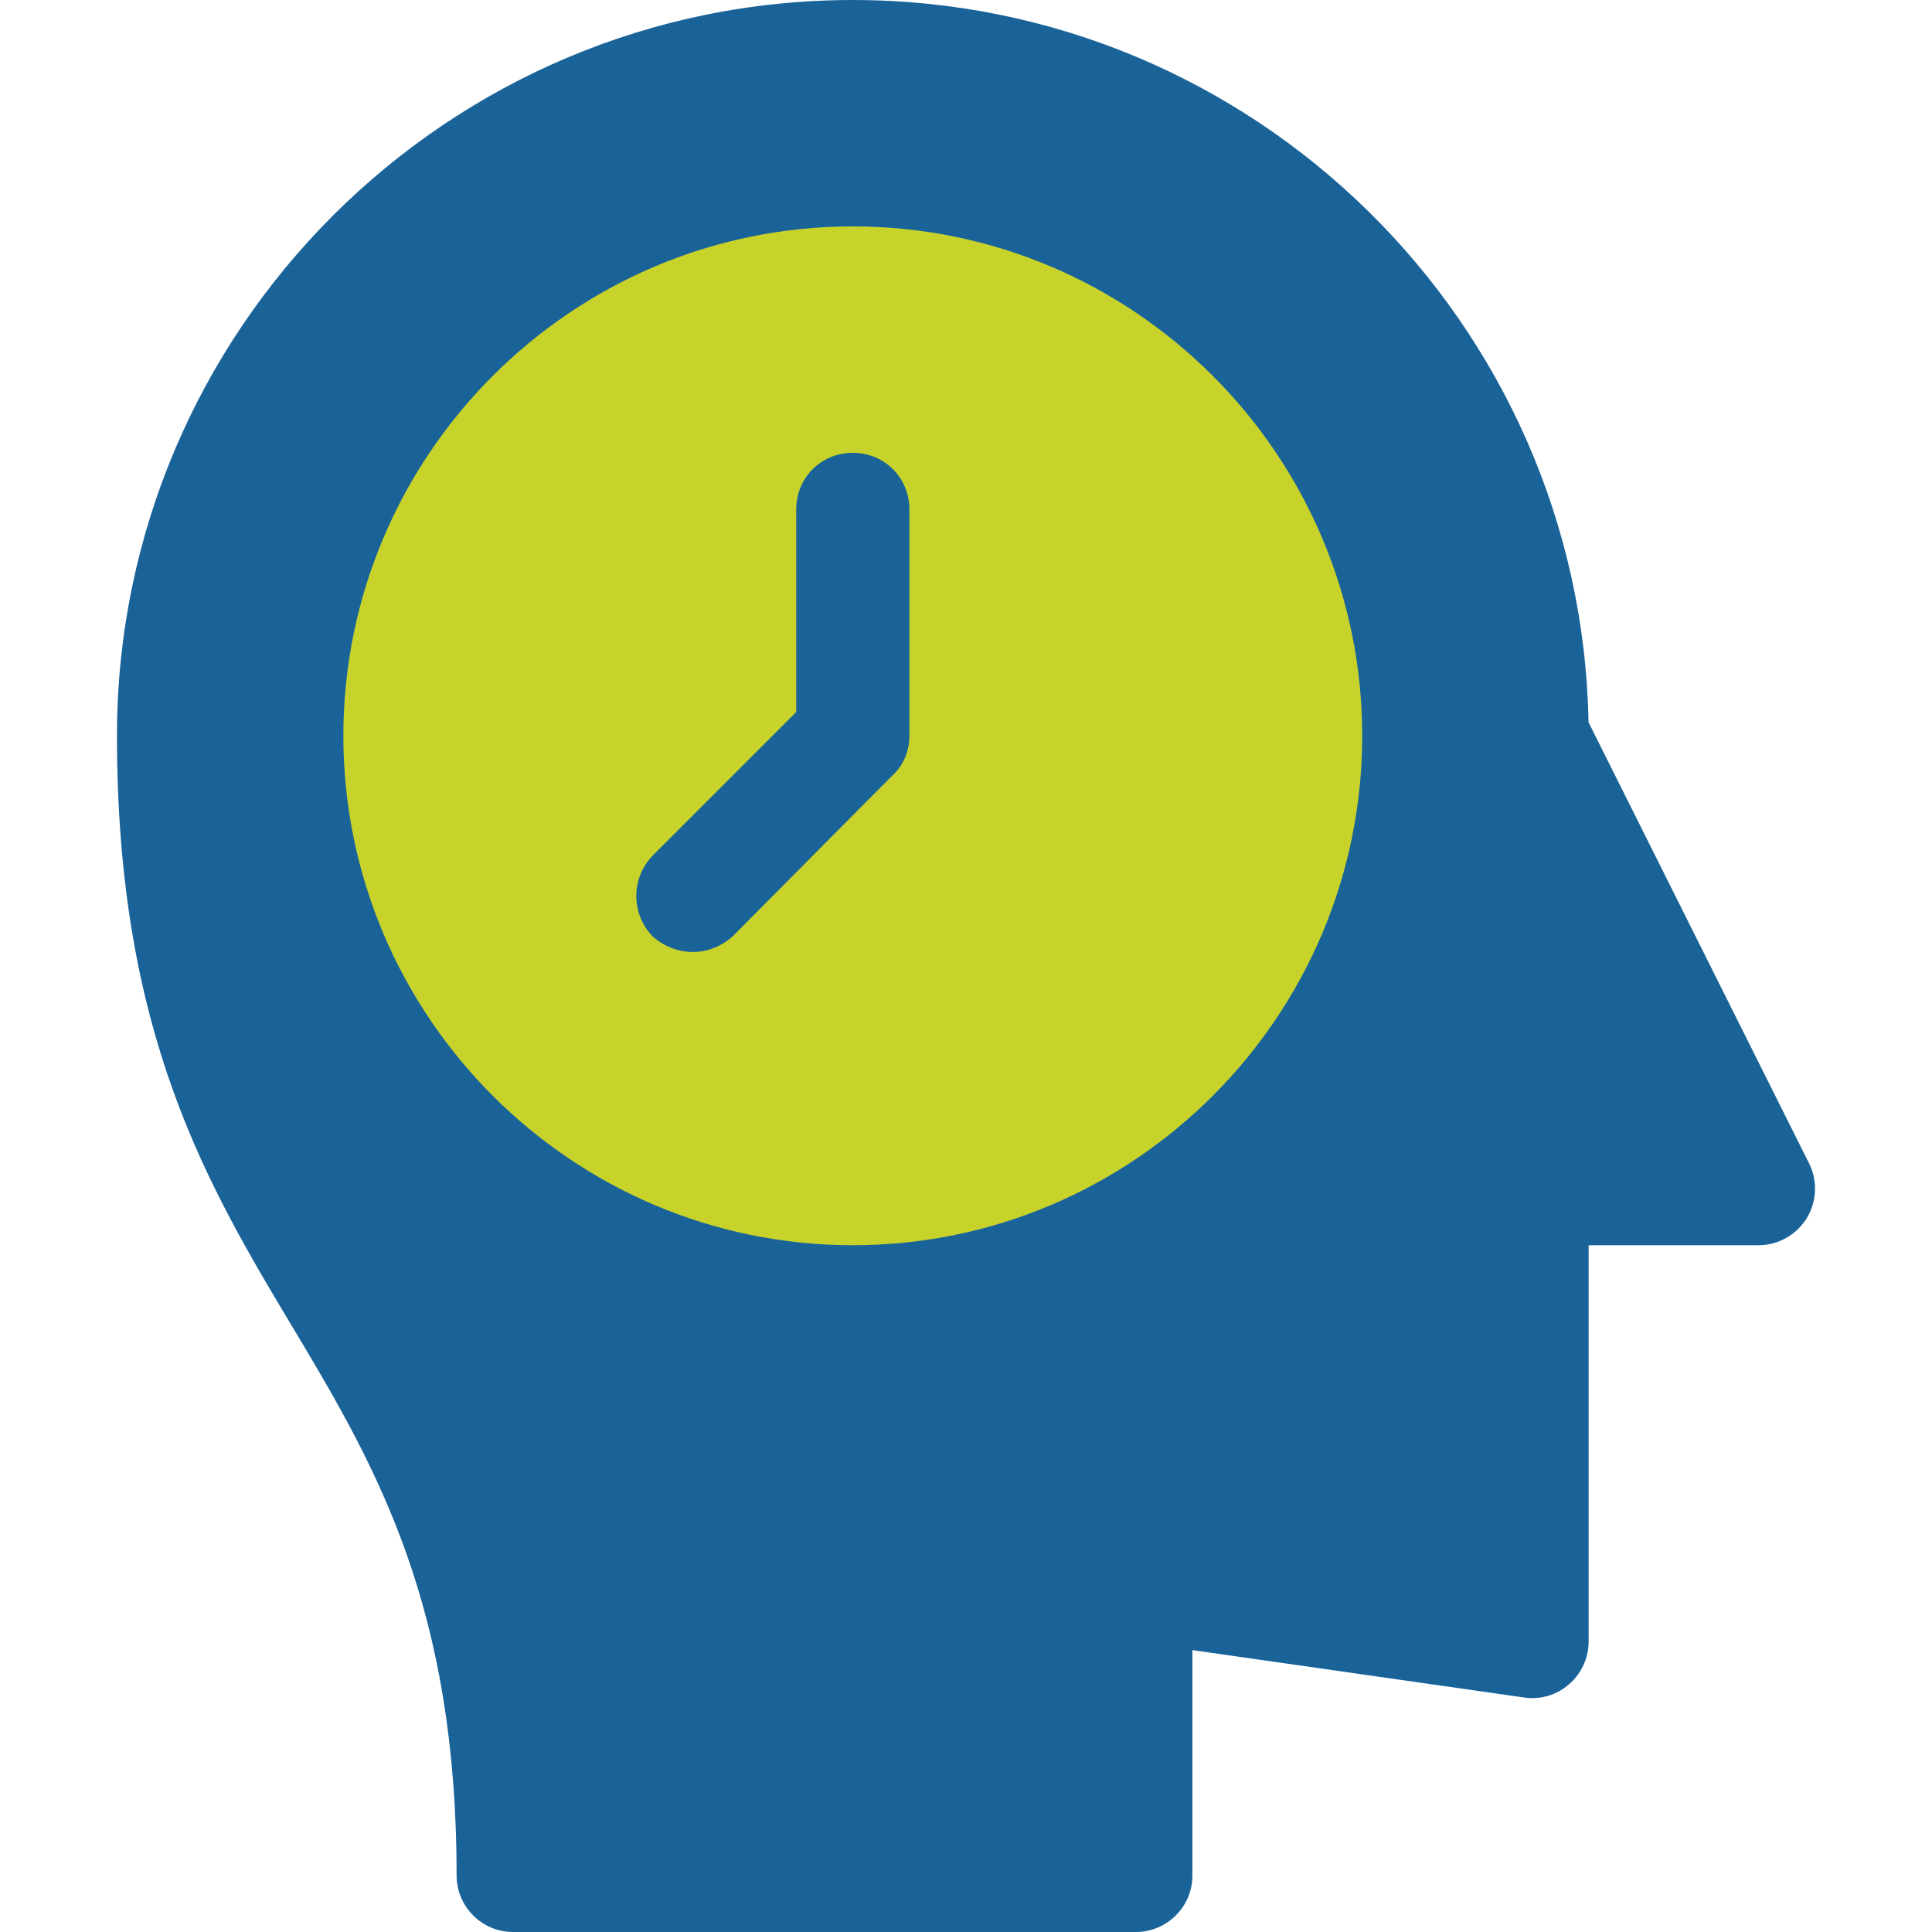 <svg width="70" height="70" viewBox="0 0 70 70" fill="none" xmlns="http://www.w3.org/2000/svg">
<g clip-path="url(#clip0)">
<path d="M65.545 42.149L57.555 26.167C57.29 11.694 45.434 0 30.898 0C16.199 0 4.238 11.96 4.238 26.66C4.238 37.483 7.515 42.942 10.683 48.223C13.695 53.246 16.543 58.264 16.543 67.949C16.543 69.083 17.46 70 18.594 70H41.152C42.286 70 43.203 69.083 43.203 67.949V59.787L55.219 61.504C56.462 61.687 57.559 60.708 57.559 59.473V45.117H63.711C64.42 45.117 65.081 44.749 65.457 44.144C65.83 43.539 65.862 42.784 65.545 42.149Z" fill="#1A6399"/>
<path d="M30.898 8.203C20.727 8.203 12.441 16.488 12.441 26.66C12.441 36.832 20.727 45.117 30.898 45.117C41.07 45.117 49.355 36.832 49.355 26.66C49.355 16.488 41.07 8.203 30.898 8.203ZM32.949 26.66C32.949 27.193 32.744 27.727 32.334 28.096L26.551 33.92C25.66 34.721 24.444 34.644 23.639 33.92C22.859 33.1 22.859 31.828 23.639 31.008L28.848 25.799V18.457C28.848 17.308 29.75 16.406 30.898 16.406C32.047 16.406 32.949 17.308 32.949 18.457V26.66Z" fill="#C7D32B"/>
</g>
<defs>
<clipPath id="clip0">
<rect width="70" height="70" fill="white"/>
</clipPath>
</defs>
</svg>
